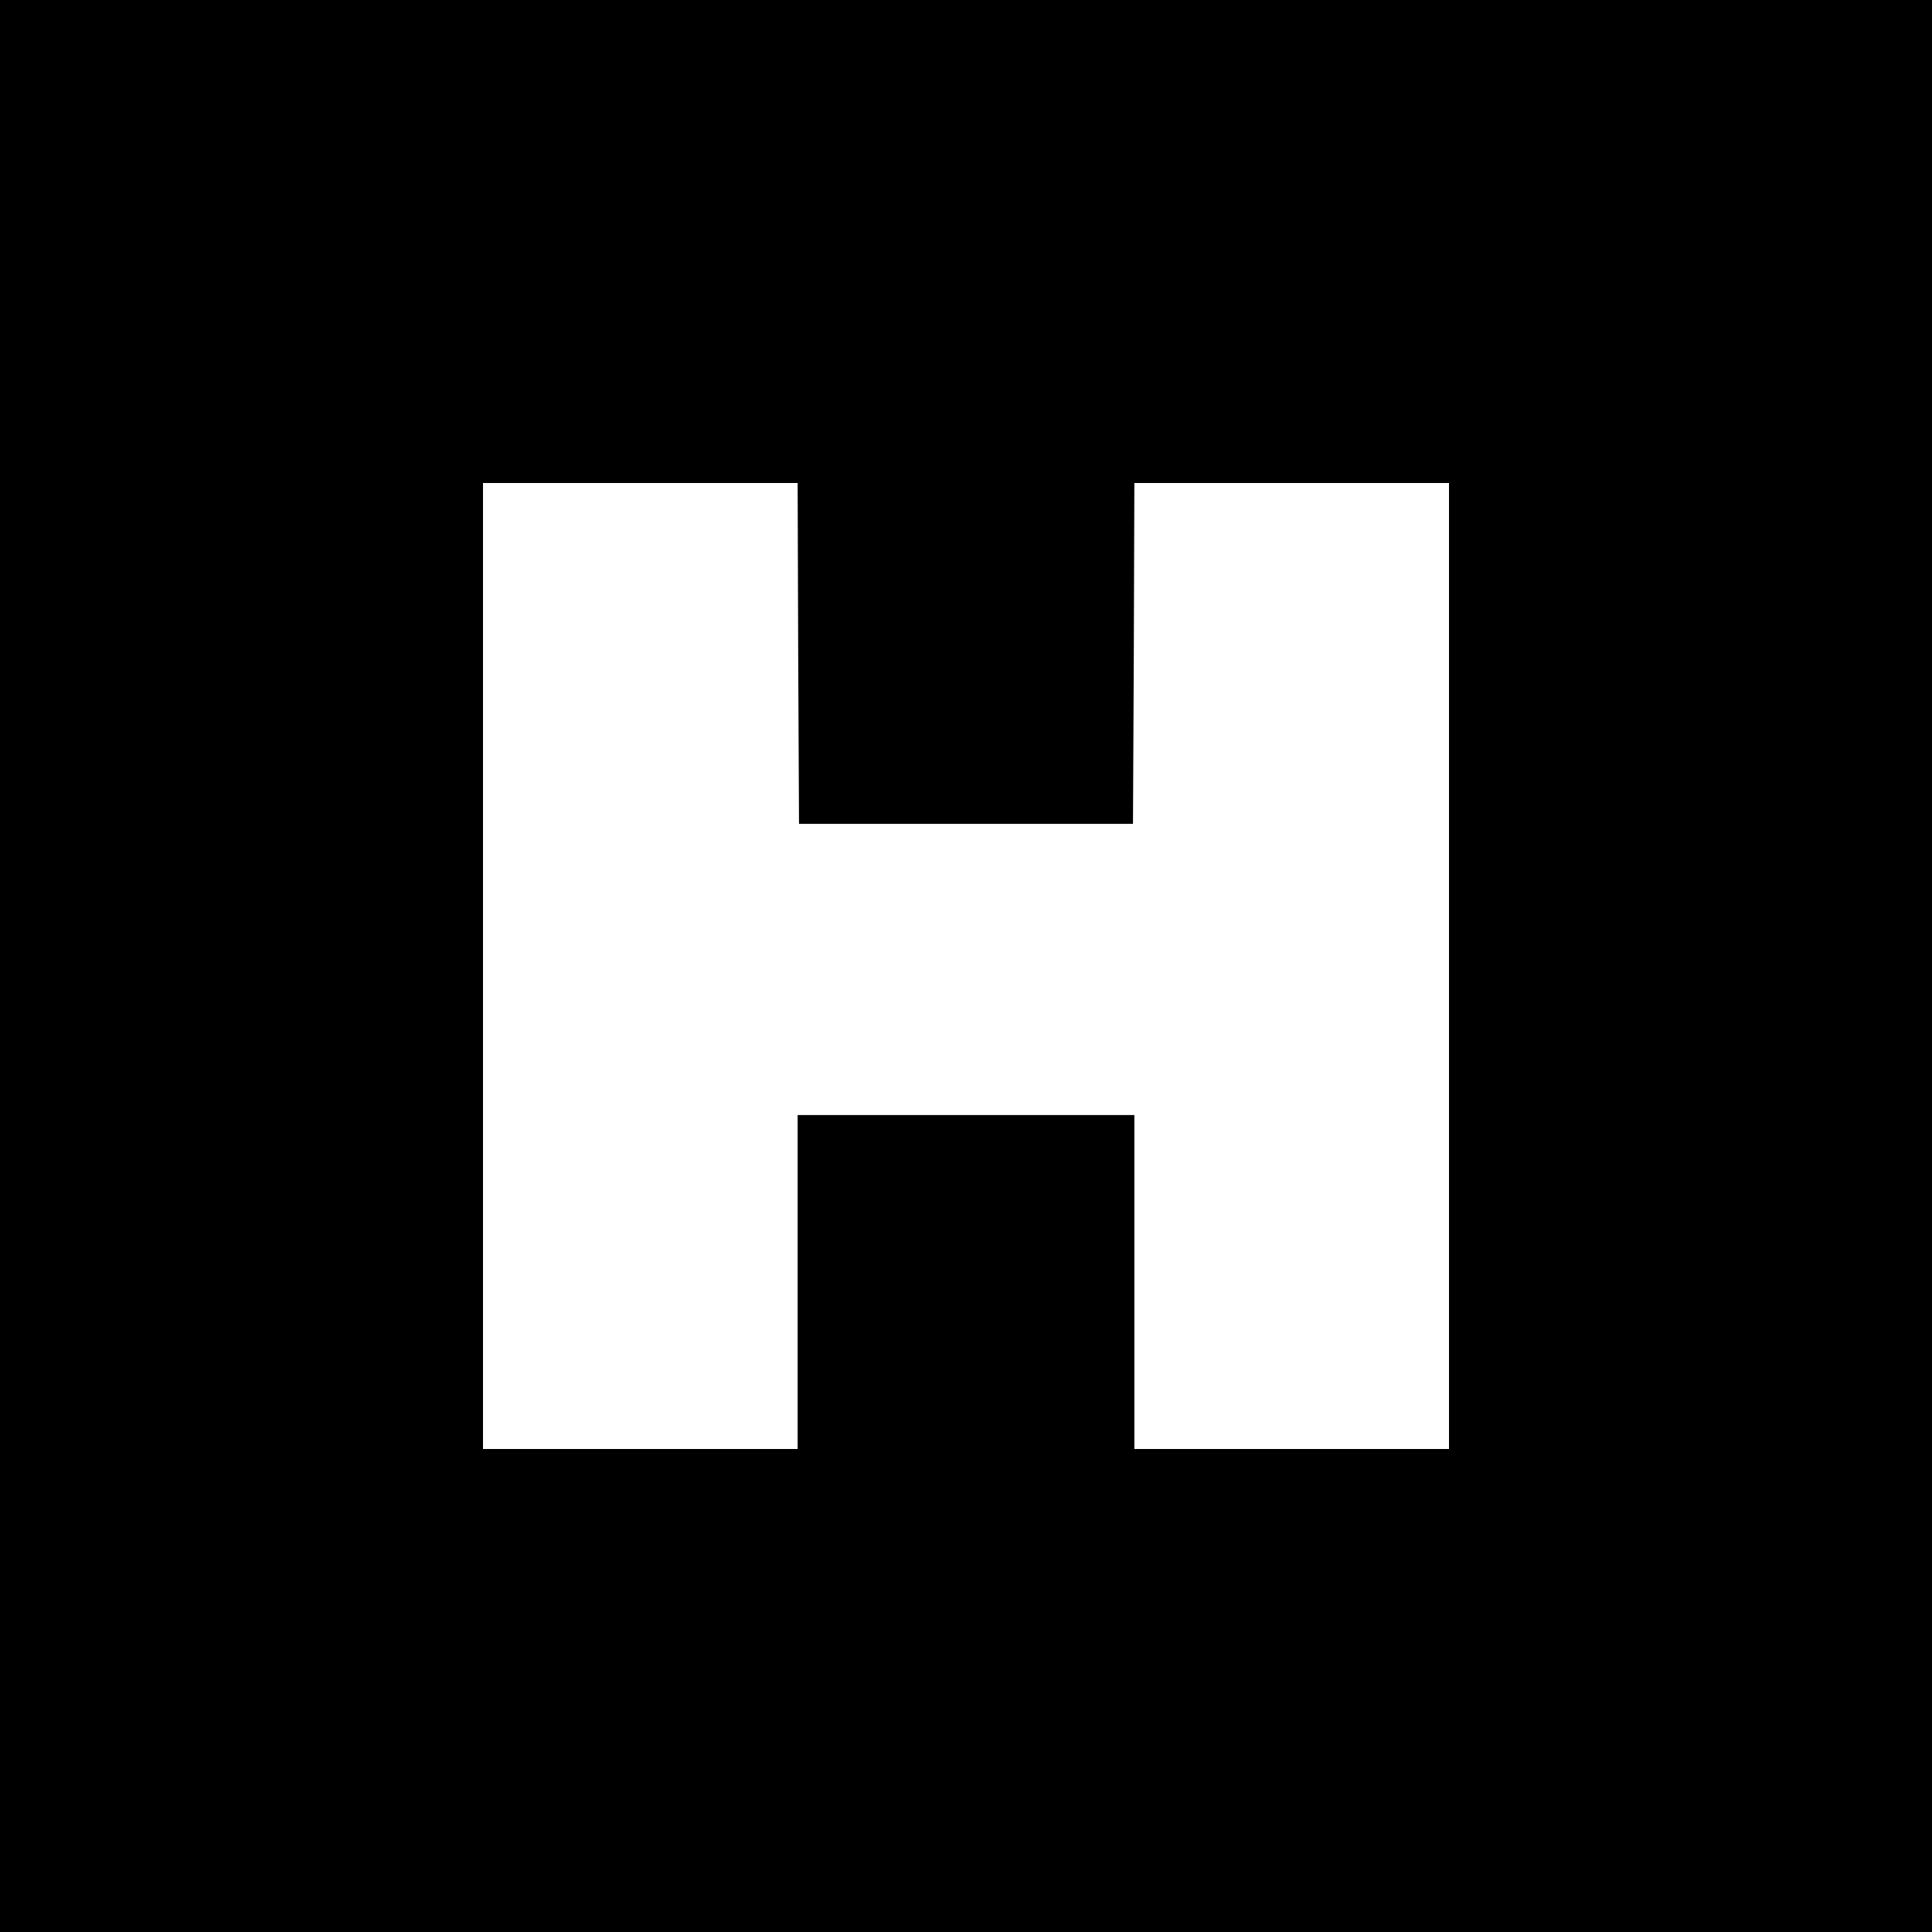 <svg version="1" xmlns="http://www.w3.org/2000/svg" width="933.333" height="933.333" viewBox="0 0 700 700"><path d="M0 350v350h700V0H0v350zm289.2-113.3l.3 61.8h121l.3-61.8.2-61.7h114v350H411V404H289v121H175V175h114l.2 61.7z"/></svg>